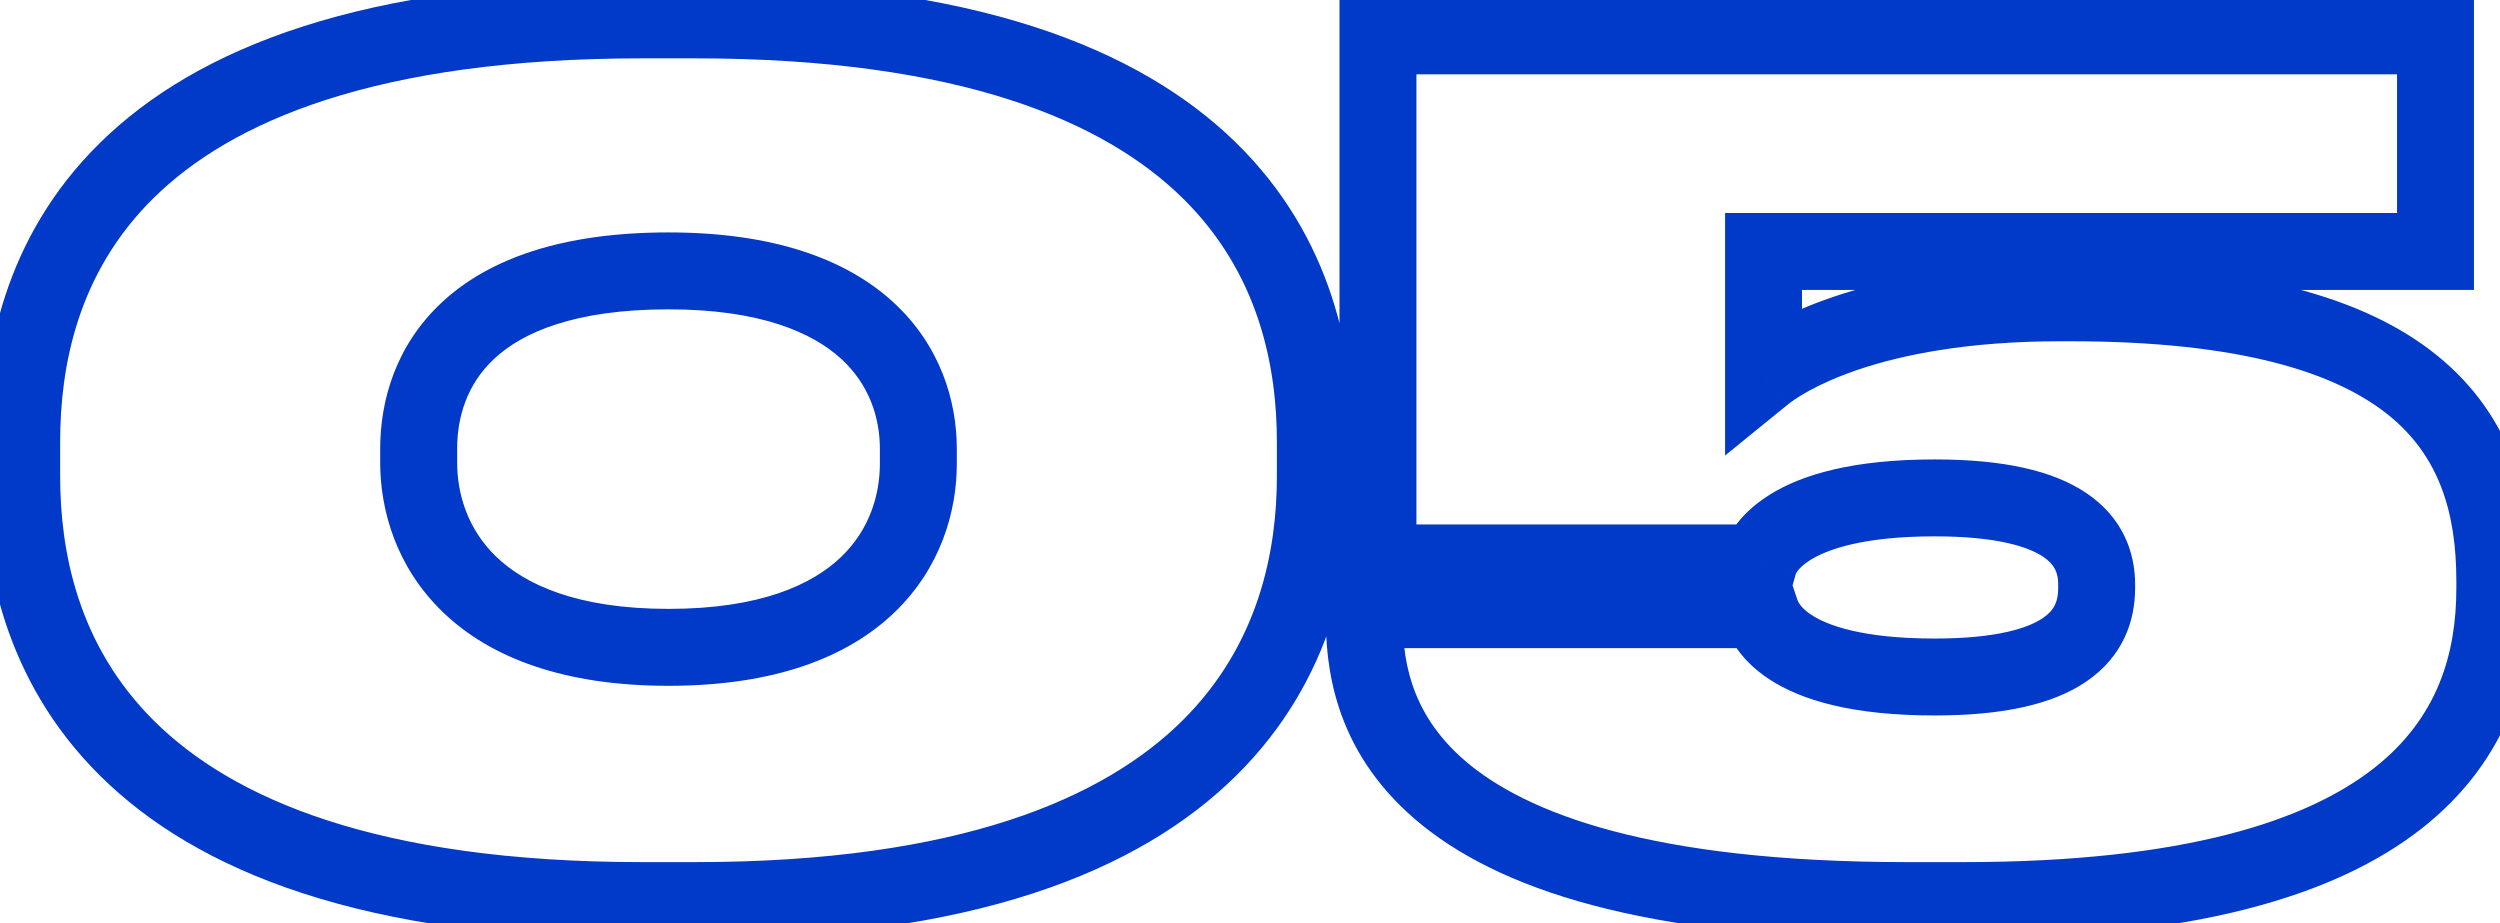 <?xml version="1.0" encoding="UTF-8"?> <svg xmlns="http://www.w3.org/2000/svg" width="65" height="24" viewBox="0 0 65 24" fill="none"><mask id="path-1-outside-1_3510_245" maskUnits="userSpaceOnUse" x="-1" y="-1" width="67" height="26" fill="black"><rect fill="white" x="-1" y="-1" width="67" height="26"></rect><path d="M34.199 11.492V12.382C34.199 16.534 32.212 23.415 18.063 23.415H16.699C2.491 23.415 0.564 16.534 0.564 12.382V11.492C0.564 7.28 2.491 0.517 16.699 0.517H18.063C32.212 0.517 34.199 7.28 34.199 11.492ZM23.877 12.055V11.67C23.877 9.623 22.483 7.043 17.381 7.043C12.161 7.043 10.886 9.623 10.886 11.67V12.025C10.886 14.072 12.25 16.831 17.381 16.831C22.512 16.831 23.877 14.102 23.877 12.055ZM51.043 23.415H49.59C36.035 23.415 35.471 18.225 35.471 16.03V15.852H45.764C45.852 16.119 46.268 17.602 50.301 17.602C53.712 17.602 54.513 16.475 54.513 15.288V15.199C54.513 14.072 53.712 12.945 50.301 12.945C46.297 12.945 45.793 14.428 45.734 14.636H35.827V0.932H63.323V6.538H45.852V9.742C46.327 9.356 48.522 7.873 53.564 7.873H53.831C62.878 7.873 64.865 11.195 64.865 15.11V15.288C64.865 19.026 62.759 23.415 51.043 23.415Z"></path></mask><path d="M33.199 11.492V12.382H35.199V11.492H33.199ZM33.199 12.382C33.199 14.309 32.738 16.763 30.734 18.744C28.725 20.73 24.991 22.415 18.063 22.415V24.415C25.284 24.415 29.618 22.66 32.14 20.167C34.666 17.67 35.199 14.606 35.199 12.382H33.199ZM18.063 22.415H16.699V24.415H18.063V22.415ZM16.699 22.415C9.74 22.415 6.008 20.73 4.008 18.745C2.012 16.766 1.564 14.314 1.564 12.382H-0.436C-0.436 14.601 0.08 17.666 2.599 20.166C5.115 22.66 9.45 24.415 16.699 24.415V22.415ZM1.564 12.382V11.492H-0.436V12.382H1.564ZM1.564 11.492C1.564 9.528 2.012 7.094 4.004 5.138C6.003 3.176 9.735 1.517 16.699 1.517V-0.483C9.455 -0.483 5.12 1.24 2.603 3.711C0.079 6.19 -0.436 9.244 -0.436 11.492H1.564ZM16.699 1.517H18.063V-0.483H16.699V1.517ZM18.063 1.517C24.996 1.517 28.73 3.175 30.737 5.14C32.738 7.098 33.199 9.533 33.199 11.492H35.199C35.199 9.239 34.666 6.187 32.136 3.71C29.613 1.241 25.279 -0.483 18.063 -0.483V1.517ZM24.877 12.055V11.67H22.877V12.055H24.877ZM24.877 11.67C24.877 10.422 24.448 8.976 23.217 7.85C21.99 6.729 20.093 6.043 17.381 6.043V8.043C19.771 8.043 21.122 8.646 21.868 9.327C22.608 10.003 22.877 10.871 22.877 11.67H24.877ZM17.381 6.043C14.617 6.043 12.713 6.726 11.496 7.855C10.271 8.991 9.885 10.443 9.885 11.67H11.886C11.886 10.85 12.137 9.988 12.856 9.322C13.581 8.649 14.925 8.043 17.381 8.043V6.043ZM9.885 11.67V12.025H11.886V11.67H9.885ZM9.885 12.025C9.885 13.262 10.299 14.745 11.516 15.916C12.736 17.091 14.639 17.831 17.381 17.831V15.831C14.992 15.831 13.647 15.191 12.902 14.475C12.154 13.755 11.886 12.835 11.886 12.025H9.885ZM17.381 17.831C20.12 17.831 22.023 17.1 23.244 15.934C24.463 14.77 24.877 13.293 24.877 12.055H22.877C22.877 12.864 22.609 13.775 21.863 14.487C21.119 15.197 19.773 15.831 17.381 15.831V17.831ZM35.471 15.852V14.852H34.471V15.852H35.471ZM45.764 15.852L46.712 15.536L46.484 14.852H45.764V15.852ZM45.734 14.636V15.636H46.488L46.695 14.91L45.734 14.636ZM35.827 14.636H34.827V15.636H35.827V14.636ZM35.827 0.932V-0.068H34.827V0.932H35.827ZM63.323 0.932H64.323V-0.068H63.323V0.932ZM63.323 6.538V7.538H64.323V6.538H63.323ZM45.852 6.538V5.538H44.852V6.538H45.852ZM45.852 9.742H44.852V11.843L46.483 10.518L45.852 9.742ZM51.043 22.415H49.59V24.415H51.043V22.415ZM49.59 22.415C42.9 22.415 39.663 21.127 38.098 19.786C36.592 18.496 36.471 17.016 36.471 16.03H34.471C34.471 17.239 34.632 19.451 36.797 21.305C38.902 23.108 42.724 24.415 49.59 24.415V22.415ZM36.471 16.03V15.852H34.471V16.03H36.471ZM35.471 16.852H45.764V14.852H35.471V16.852ZM44.815 16.168C44.838 16.237 44.913 16.488 45.104 16.782C45.294 17.075 45.58 17.386 46.007 17.664C46.849 18.214 48.178 18.602 50.301 18.602V16.602C48.391 16.602 47.496 16.248 47.1 15.989C46.907 15.864 46.821 15.754 46.782 15.694C46.743 15.634 46.734 15.6 46.712 15.536L44.815 16.168ZM50.301 18.602C52.082 18.602 53.379 18.314 54.252 17.714C55.204 17.061 55.513 16.141 55.513 15.288H53.513C53.513 15.621 53.423 15.858 53.121 16.065C52.741 16.326 51.932 16.602 50.301 16.602V18.602ZM55.513 15.288V15.199H53.513V15.288H55.513ZM55.513 15.199C55.513 14.36 55.192 13.459 54.246 12.82C53.375 12.233 52.084 11.945 50.301 11.945V13.945C51.93 13.945 52.745 14.22 53.127 14.479C53.434 14.686 53.513 14.911 53.513 15.199H55.513ZM50.301 11.945C48.189 11.945 46.855 12.334 46.008 12.865C45.127 13.416 44.856 14.066 44.772 14.361L46.695 14.91C46.67 14.998 46.682 14.802 47.069 14.56C47.489 14.297 48.41 13.945 50.301 13.945V11.945ZM45.734 13.636H35.827V15.636H45.734V13.636ZM36.827 14.636V0.932H34.827V14.636H36.827ZM35.827 1.932H63.323V-0.068H35.827V1.932ZM62.323 0.932V6.538H64.323V0.932H62.323ZM63.323 5.538H45.852V7.538H63.323V5.538ZM44.852 6.538V9.742H46.852V6.538H44.852ZM46.483 10.518C46.763 10.29 48.73 8.873 53.564 8.873V6.873C48.314 6.873 45.891 8.422 45.222 8.966L46.483 10.518ZM53.564 8.873H53.831V6.873H53.564V8.873ZM53.831 8.873C58.269 8.873 60.748 9.695 62.111 10.8C63.419 11.861 63.865 13.324 63.865 15.11H65.865C65.865 12.982 65.317 10.826 63.37 9.247C61.478 7.712 58.44 6.873 53.831 6.873V8.873ZM63.865 15.11V15.288H65.865V15.11H63.865ZM63.865 15.288C63.865 16.956 63.407 18.649 61.73 19.967C59.996 21.329 56.809 22.415 51.043 22.415V24.415C56.993 24.415 60.717 23.306 62.965 21.54C65.27 19.728 65.865 17.358 65.865 15.288H63.865Z" fill="#0139C9" mask="url(#path-1-outside-1_3510_245)"></path></svg> 
